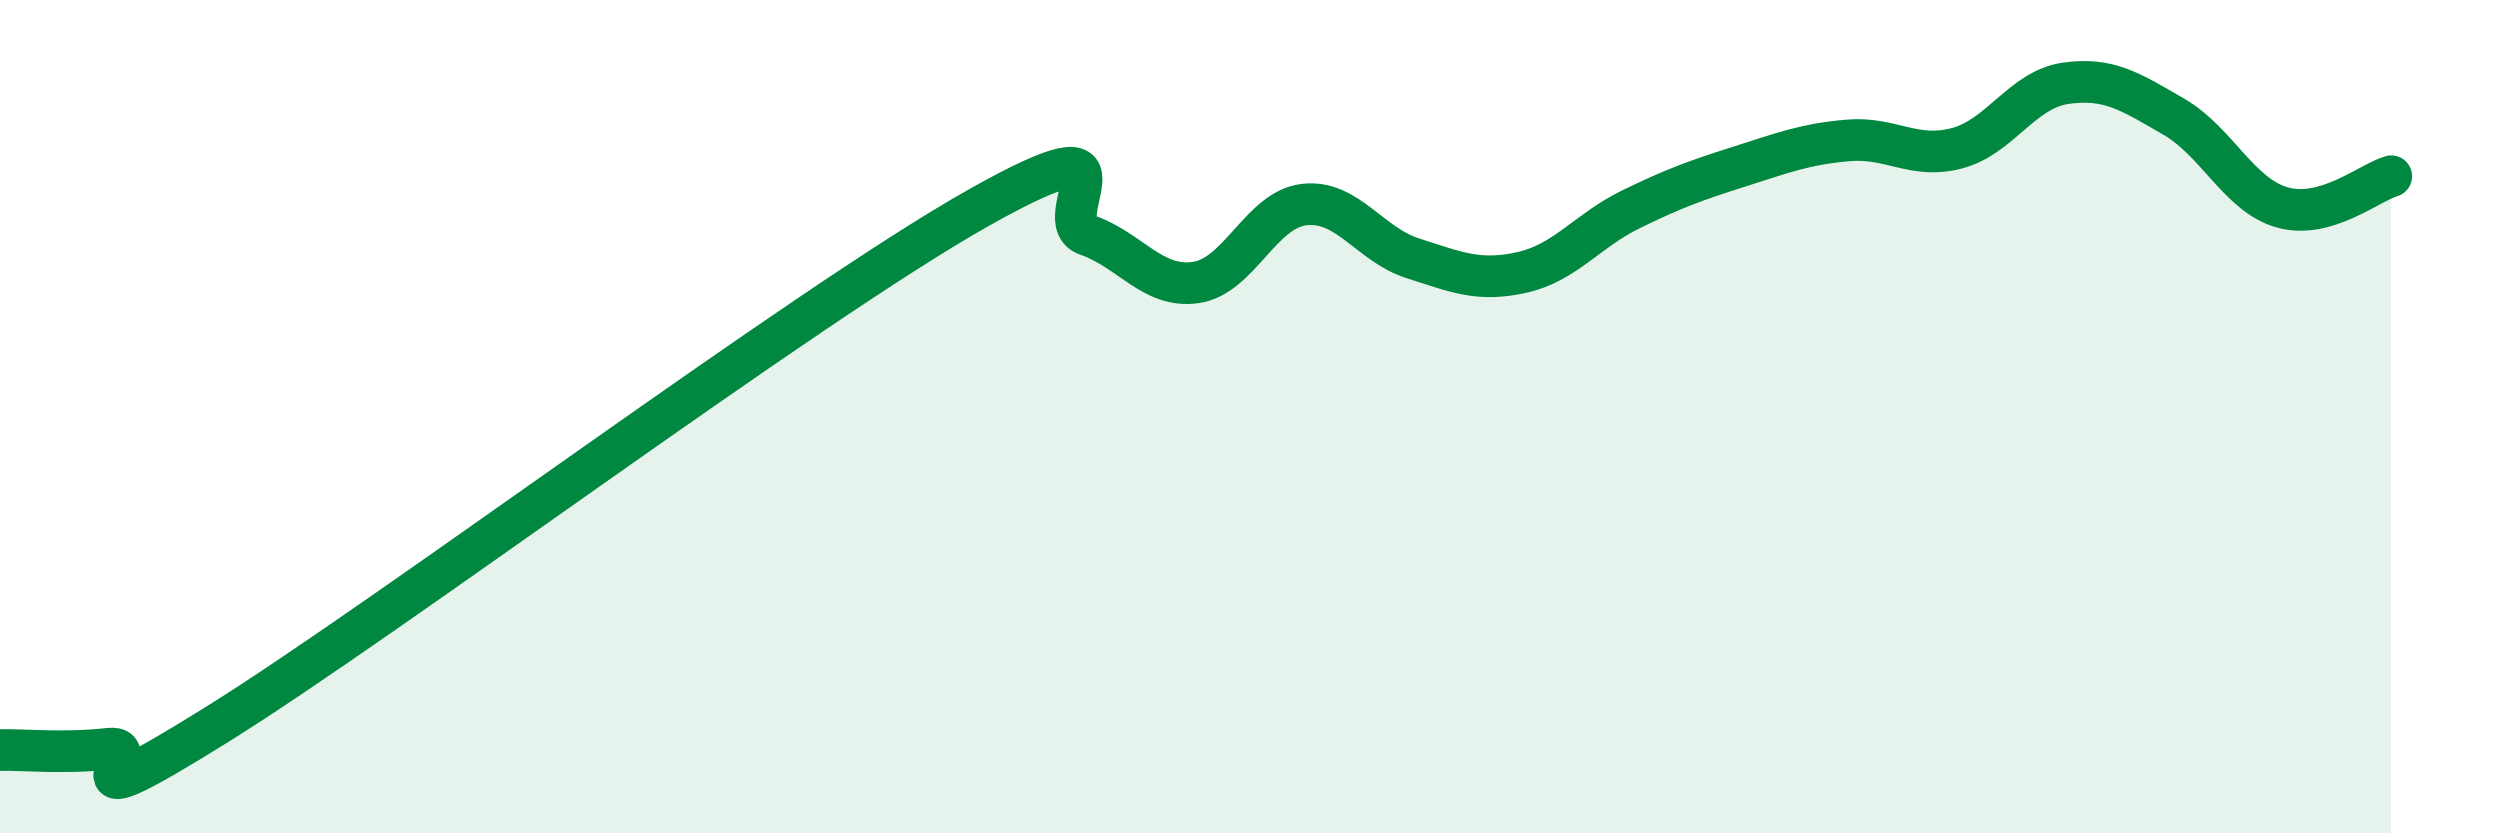 
    <svg width="60" height="20" viewBox="0 0 60 20" xmlns="http://www.w3.org/2000/svg">
      <path
        d="M 0,18 C 0.52,17.99 1.57,18.09 2.61,17.97 C 3.65,17.85 1.05,19.98 5.22,17.38 C 9.39,14.78 19.31,7.34 23.48,4.99 C 27.65,2.64 25.05,5.28 26.09,5.64 C 27.13,6 27.66,6.93 28.7,6.78 C 29.74,6.63 30.26,5.03 31.3,4.91 C 32.34,4.79 32.87,5.87 33.91,6.2 C 34.95,6.53 35.48,6.77 36.52,6.54 C 37.56,6.31 38.09,5.54 39.13,5.03 C 40.17,4.52 40.7,4.33 41.74,4 C 42.78,3.67 43.31,3.46 44.35,3.37 C 45.39,3.28 45.92,3.83 46.96,3.56 C 48,3.29 48.53,2.15 49.57,2 C 50.61,1.85 51.13,2.2 52.17,2.8 C 53.21,3.4 53.74,4.69 54.78,4.98 C 55.82,5.27 56.87,4.38 57.39,4.23L57.39 20L0 20Z"
        fill="#008740"
        opacity="0.1"
        stroke-linecap="round"
        stroke-linejoin="round"
      />
      <path
        d="M 0,18 C 0.52,17.99 1.57,18.09 2.61,17.97 C 3.65,17.85 1.05,19.98 5.22,17.38 C 9.39,14.78 19.31,7.34 23.48,4.99 C 27.65,2.64 25.05,5.28 26.09,5.64 C 27.13,6 27.66,6.93 28.7,6.78 C 29.74,6.63 30.26,5.03 31.3,4.91 C 32.34,4.79 32.87,5.87 33.91,6.2 C 34.95,6.53 35.48,6.77 36.52,6.54 C 37.56,6.31 38.09,5.54 39.13,5.03 C 40.17,4.52 40.7,4.33 41.74,4 C 42.78,3.67 43.31,3.46 44.35,3.37 C 45.39,3.28 45.92,3.83 46.96,3.56 C 48,3.29 48.53,2.15 49.57,2 C 50.61,1.85 51.13,2.2 52.17,2.8 C 53.21,3.4 53.74,4.69 54.78,4.98 C 55.82,5.27 56.87,4.38 57.39,4.23"
        stroke="#008740"
        stroke-width="1"
        fill="none"
        stroke-linecap="round"
        stroke-linejoin="round"
      />
    </svg>
  
